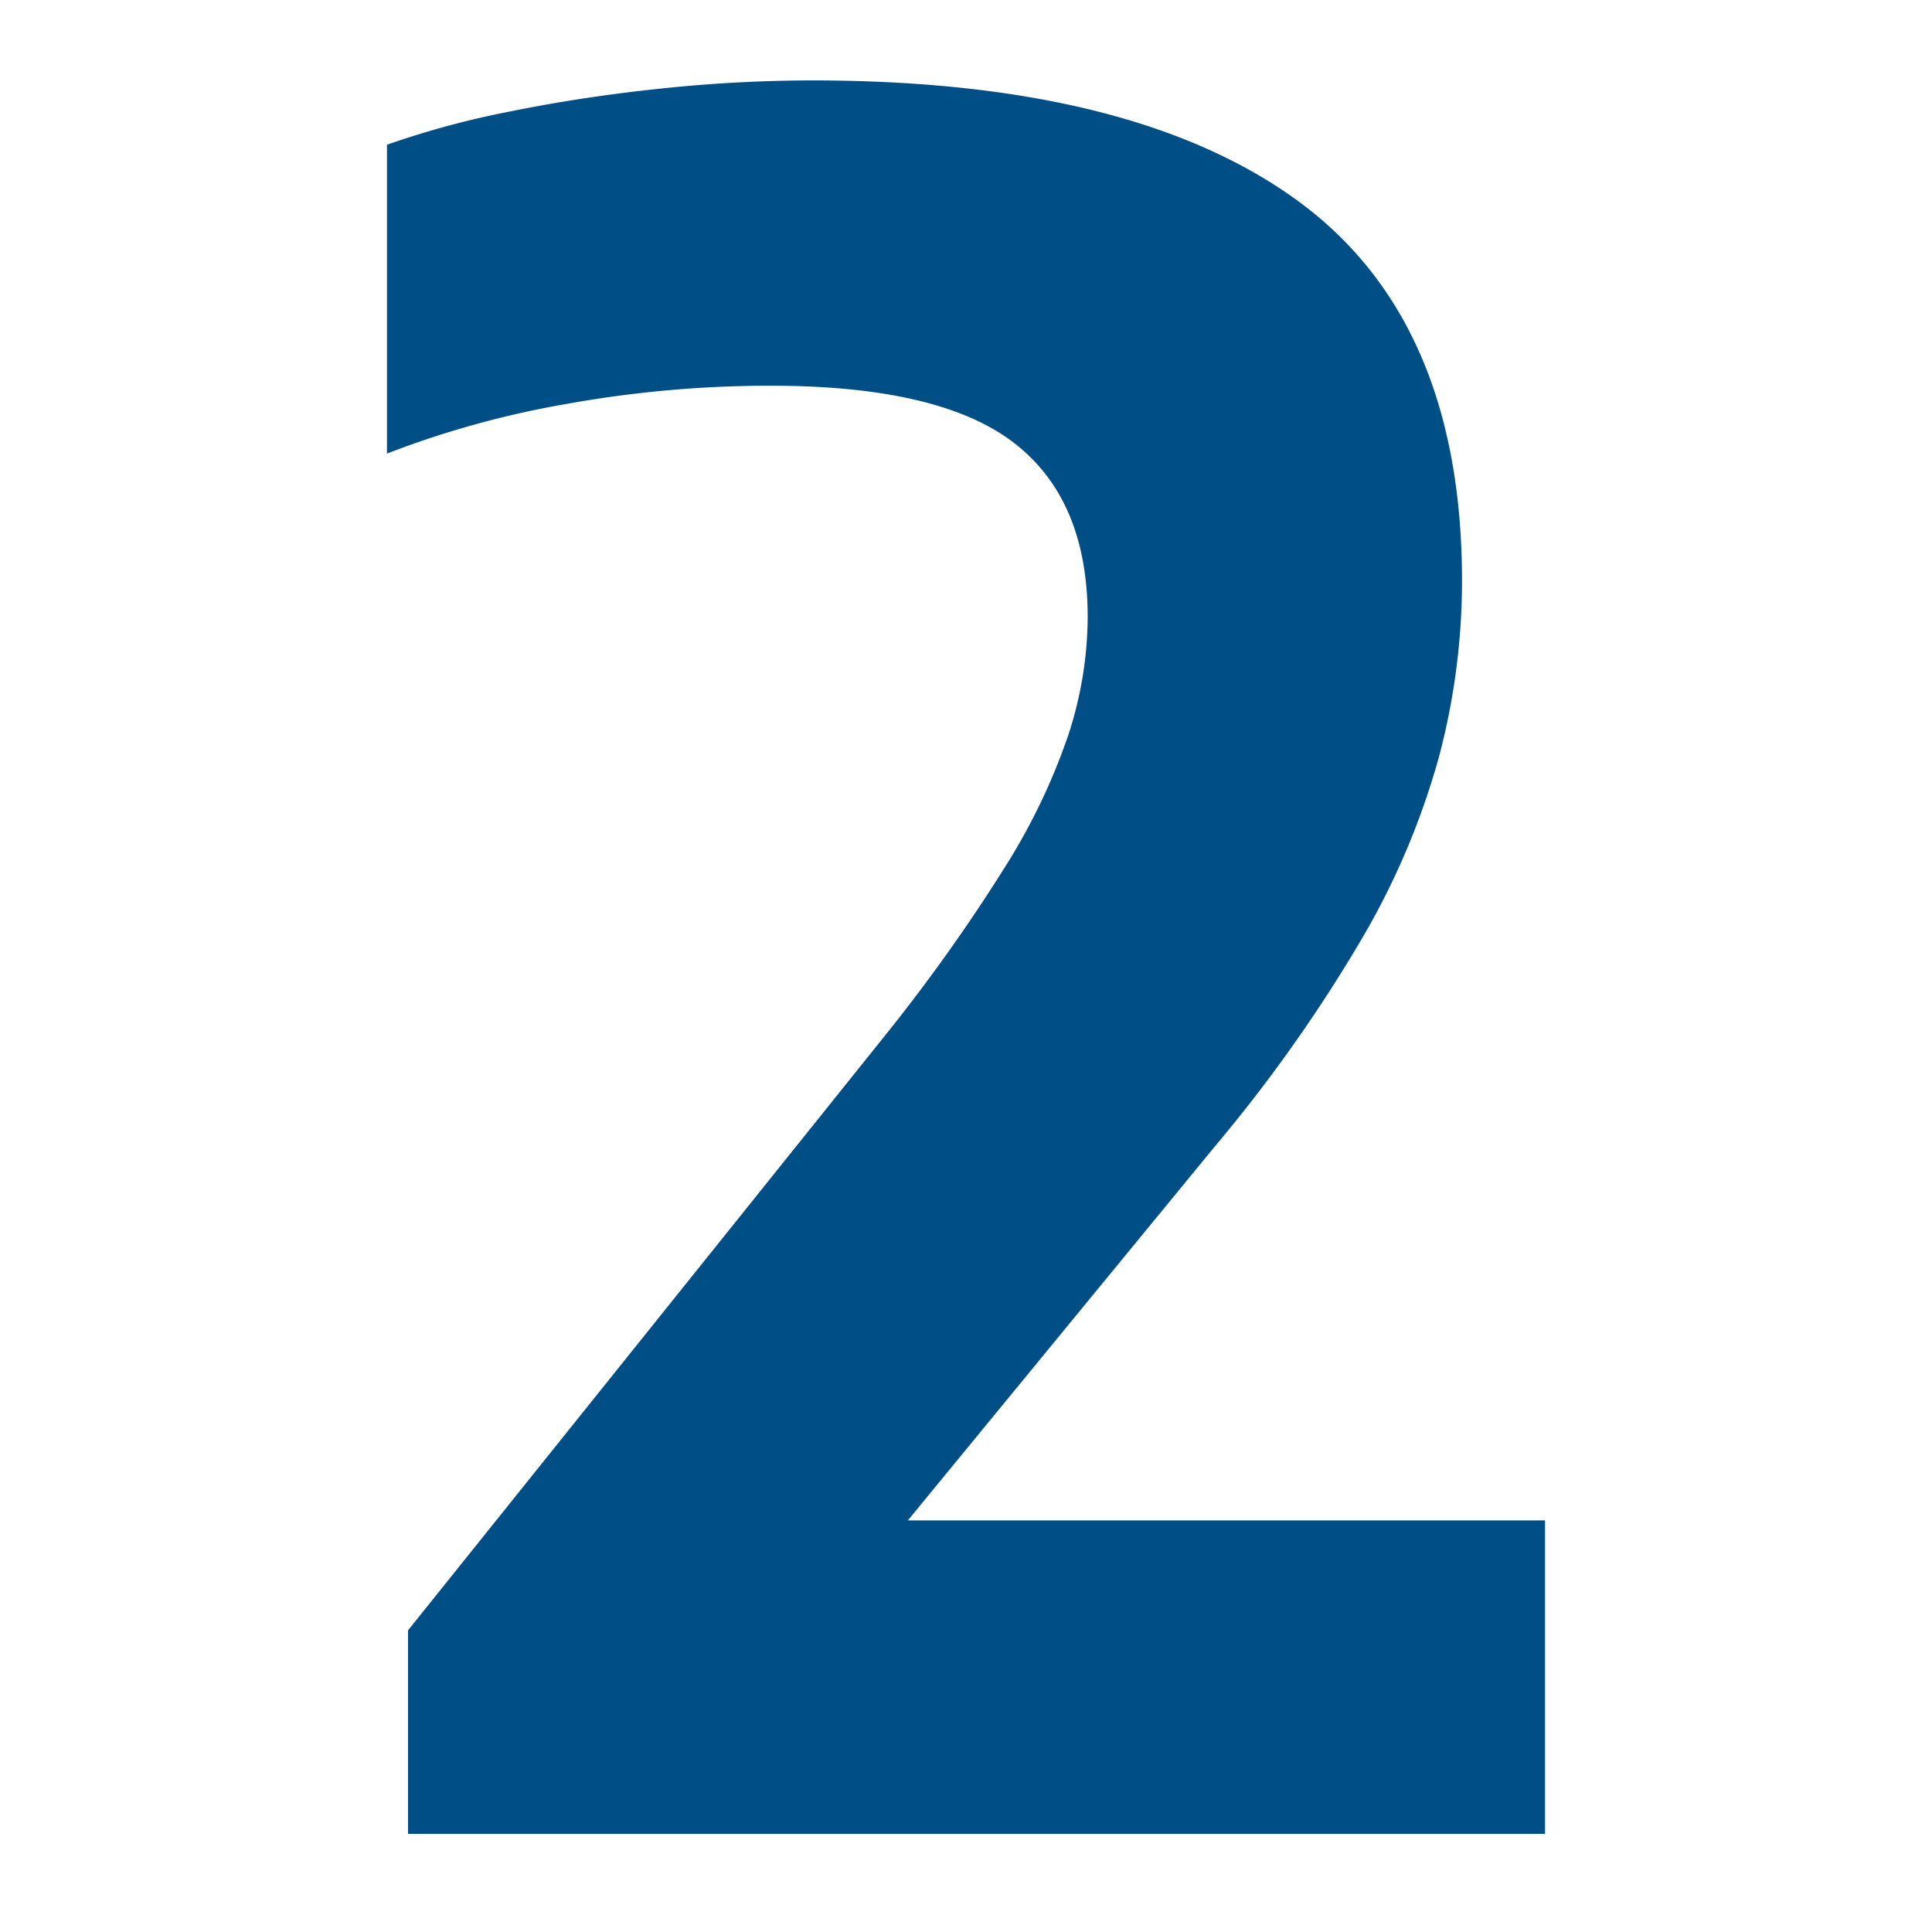 <svg xmlns="http://www.w3.org/2000/svg" xmlns:xlink="http://www.w3.org/1999/xlink" width="256" height="256" viewBox="0 0 256 256"><defs><clipPath id="b"><rect width="256" height="256"/></clipPath></defs><g id="a" clip-path="url(#b)"><path d="M7.44,0V-26.97l63.395-79.05A235.3,235.3,0,0,0,86.49-128.03a82.638,82.638,0,0,0,8.447-17.592A50.907,50.907,0,0,0,97.5-161.2q0-15.655-9.842-23.173T55.49-191.89a151.747,151.747,0,0,0-26.97,2.4A124.662,124.662,0,0,0,4.65-182.9v-40.92A116.058,116.058,0,0,1,21-228.237q9.532-1.938,19.917-3.023a192.565,192.565,0,0,1,20-1.085q42.47,0,64.325,15.887T147.1-166a91.173,91.173,0,0,1-3.023,23.172,100.62,100.62,0,0,1-10.23,24.18A200.965,200.965,0,0,1,114.39-91.14L63.24-28.83l-1.4-12.71H158.1V0Z" transform="translate(46.625 243)" fill="#004e86"/></g></svg>